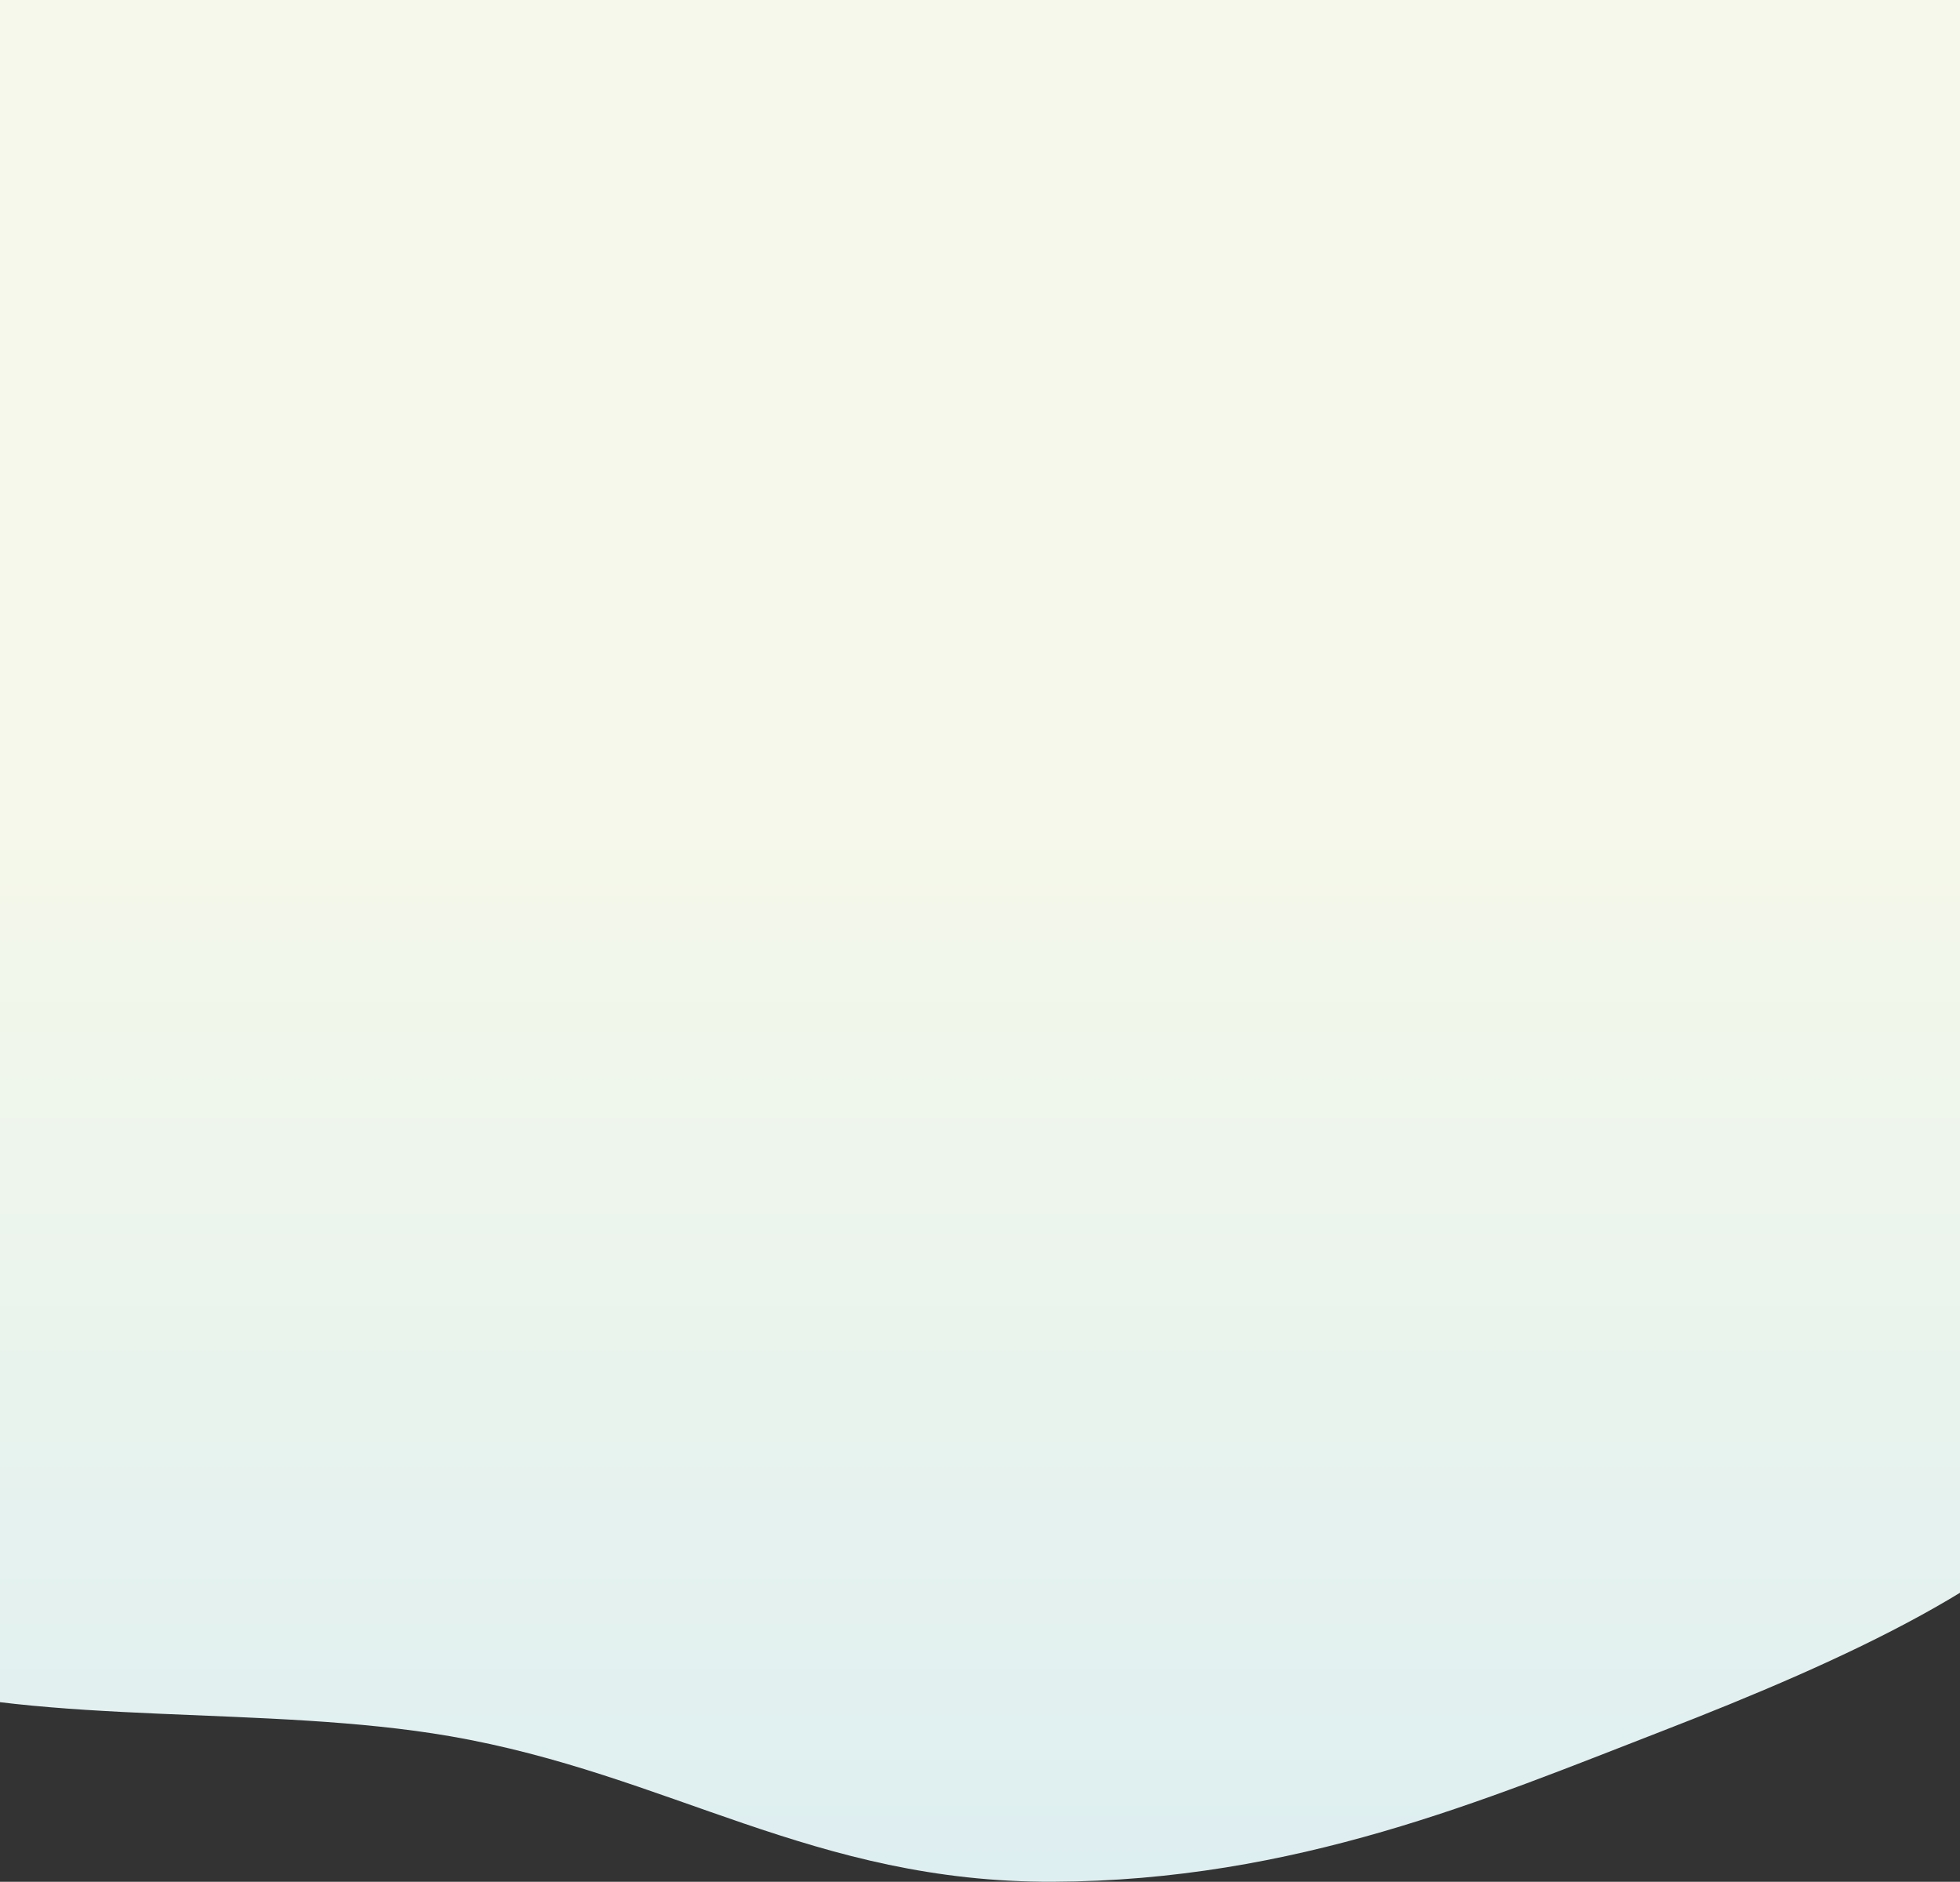 <?xml version="1.0" encoding="UTF-8"?> <svg xmlns="http://www.w3.org/2000/svg" width="1920" height="1843" viewBox="0 0 1920 1843" fill="none"><rect x="0" y="0" width="1920" height="1843" fill="#333333" stroke="none"/> <path fill-rule="evenodd" clip-rule="evenodd" d="M683.794 -353.614C929.631 -375.329 1087.27 -242.947 1307.73 -194.257C1550.11 -140.728 1892.88 -147.219 2041.68 -53.721C2191.12 40.179 2129.42 1340.48 2052.31 1447.48C1981.31 1546 1810.68 1624.72 1626.68 1696C1455.66 1762.25 1269.27 1842.08 1031.39 1842.96C796.779 1843.83 656.139 1737.6 440.683 1700.39C262.419 1669.6 44.267 1690.86 -113.07 1645.3C-288.604 1594.48 -468.747 1522.12 -474.581 1435.37C-480.421 1348.52 -425.5 94.156 -293.324 25.278C-189.294 -28.932 105.501 -45.161 214.708 -97.71C387.225 -180.724 420.511 -330.359 683.794 -353.614Z" fill="url(#paint0_linear)"></path> <defs> <linearGradient id="paint0_linear" x1="829" y1="810.384" x2="829" y2="1835.46" gradientUnits="userSpaceOnUse"> <stop stop-color="#F5F8EA"></stop> <stop offset="1" stop-color="#DEEFF1"></stop> </linearGradient> </defs> </svg> 